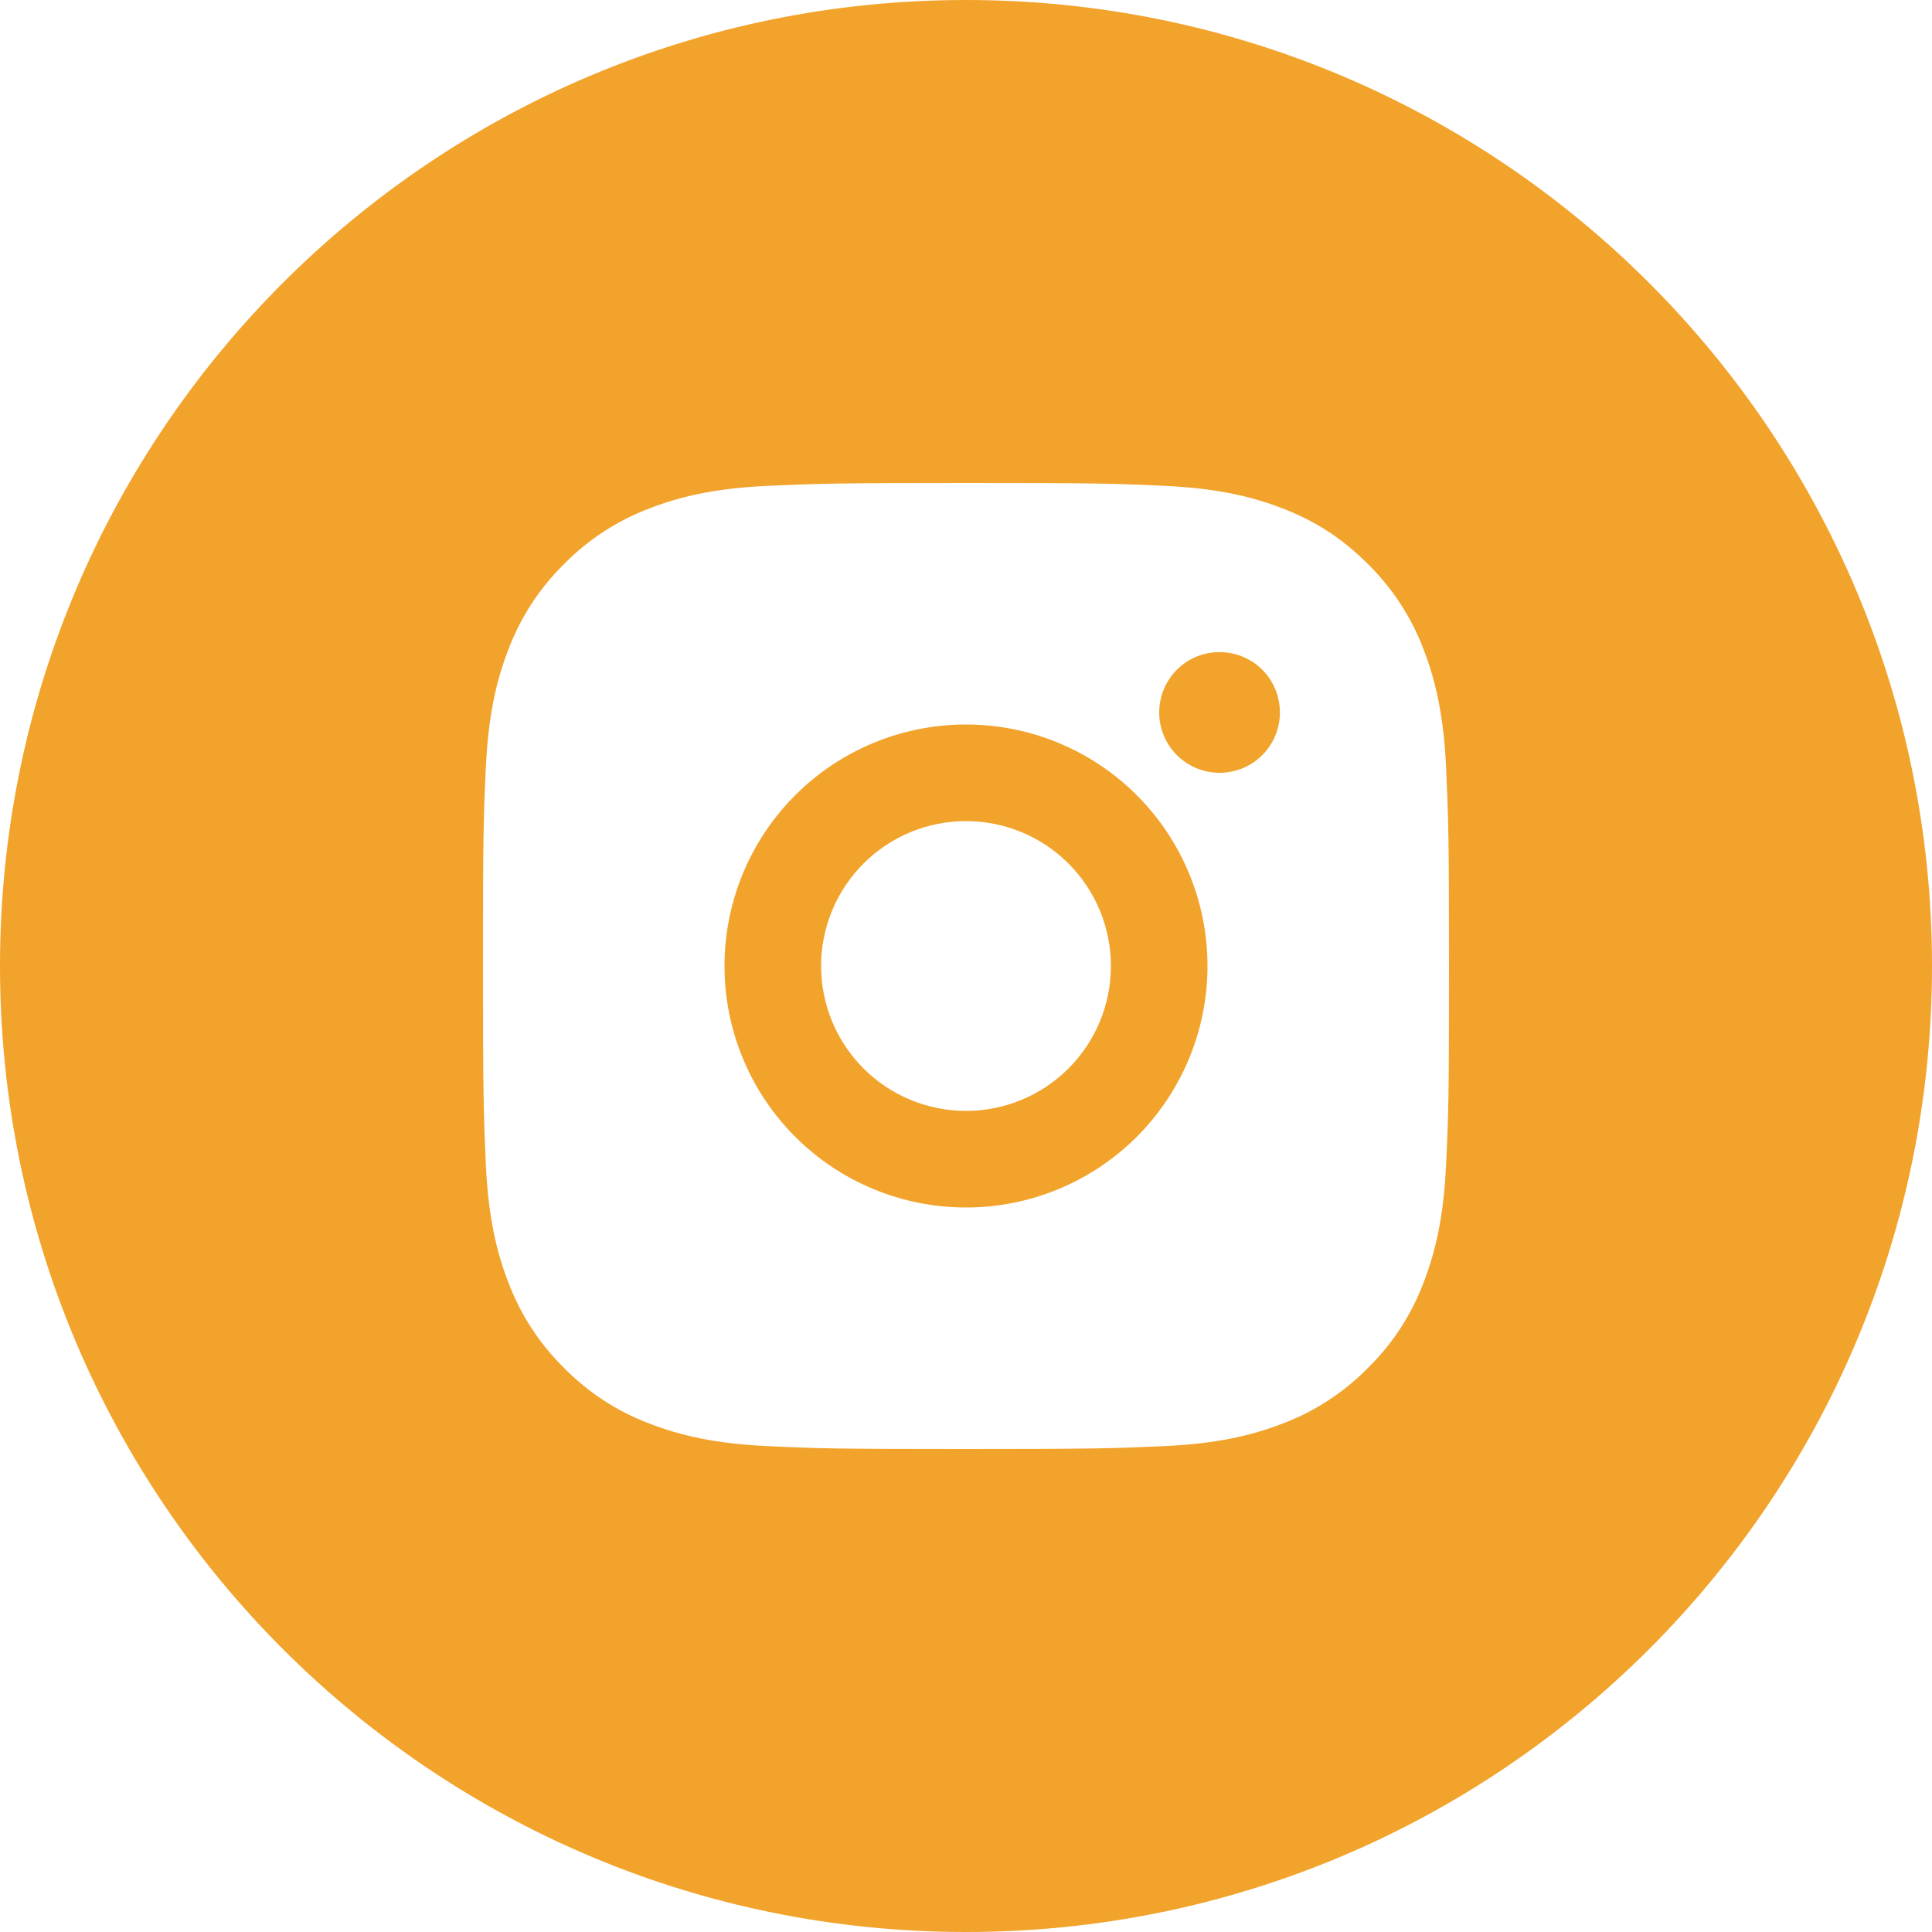 <?xml version="1.0" encoding="UTF-8"?> <svg xmlns="http://www.w3.org/2000/svg" width="25" height="25" viewBox="0 0 25 25" fill="none"> <path fill-rule="evenodd" clip-rule="evenodd" d="M0 12.5C0 5.595 5.594 0 12.5 0C19.405 0 25 5.595 25 12.5C25 19.405 19.406 25 12.5 25C5.595 25 0 19.405 0 12.5ZM15.076 6.287C14.41 6.256 14.198 6.25 12.5 6.25C10.802 6.25 10.59 6.258 9.924 6.287C9.258 6.319 8.805 6.423 8.406 6.578C7.989 6.735 7.611 6.981 7.299 7.299C6.981 7.611 6.735 7.989 6.578 8.406C6.423 8.805 6.319 9.258 6.287 9.924C6.256 10.59 6.25 10.802 6.25 12.5C6.25 14.198 6.258 14.41 6.287 15.076C6.319 15.742 6.423 16.196 6.578 16.594C6.735 17.011 6.981 17.389 7.299 17.701C7.611 18.019 7.989 18.265 8.406 18.422C8.805 18.576 9.258 18.681 9.924 18.712C10.59 18.744 10.802 18.75 12.5 18.75C14.198 18.75 14.41 18.742 15.076 18.712C15.742 18.681 16.196 18.576 16.594 18.422C17.011 18.265 17.389 18.019 17.701 17.701C18.02 17.389 18.265 17.011 18.422 16.594C18.576 16.195 18.681 15.742 18.712 15.076C18.744 14.41 18.75 14.198 18.75 12.5C18.75 10.802 18.742 10.59 18.712 9.924C18.681 9.258 18.576 8.804 18.422 8.406C18.265 7.989 18.019 7.611 17.701 7.299C17.354 6.952 17.006 6.737 16.594 6.578C16.195 6.423 15.742 6.319 15.076 6.287ZM10.29 10.29C10.876 9.704 11.671 9.375 12.5 9.375C13.329 9.375 14.124 9.704 14.71 10.29C15.296 10.876 15.625 11.671 15.625 12.5C15.625 13.329 15.296 14.124 14.71 14.71C14.124 15.296 13.329 15.625 12.5 15.625C11.671 15.625 10.876 15.296 10.29 14.71C9.704 14.124 9.375 13.329 9.375 12.5C9.375 11.671 9.704 10.876 10.29 10.29ZM16.334 8.666C16.48 8.813 16.562 9.012 16.562 9.219C16.562 9.426 16.48 9.625 16.334 9.771C16.187 9.918 15.989 10 15.781 10C15.574 10 15.375 9.918 15.229 9.771C15.082 9.625 15 9.426 15 9.219C15 9.012 15.082 8.813 15.229 8.666C15.375 8.52 15.574 8.438 15.781 8.438C15.989 8.438 16.187 8.52 16.334 8.666ZM13.826 11.174C13.474 10.822 12.997 10.625 12.5 10.625C12.003 10.625 11.526 10.822 11.174 11.174C10.822 11.526 10.625 12.003 10.625 12.5C10.625 12.997 10.822 13.474 11.174 13.826C11.526 14.178 12.003 14.375 12.5 14.375C12.997 14.375 13.474 14.178 13.826 13.826C14.178 13.474 14.375 12.997 14.375 12.5C14.375 12.003 14.178 11.526 13.826 11.174Z" fill="#F2A32C"></path> </svg> 